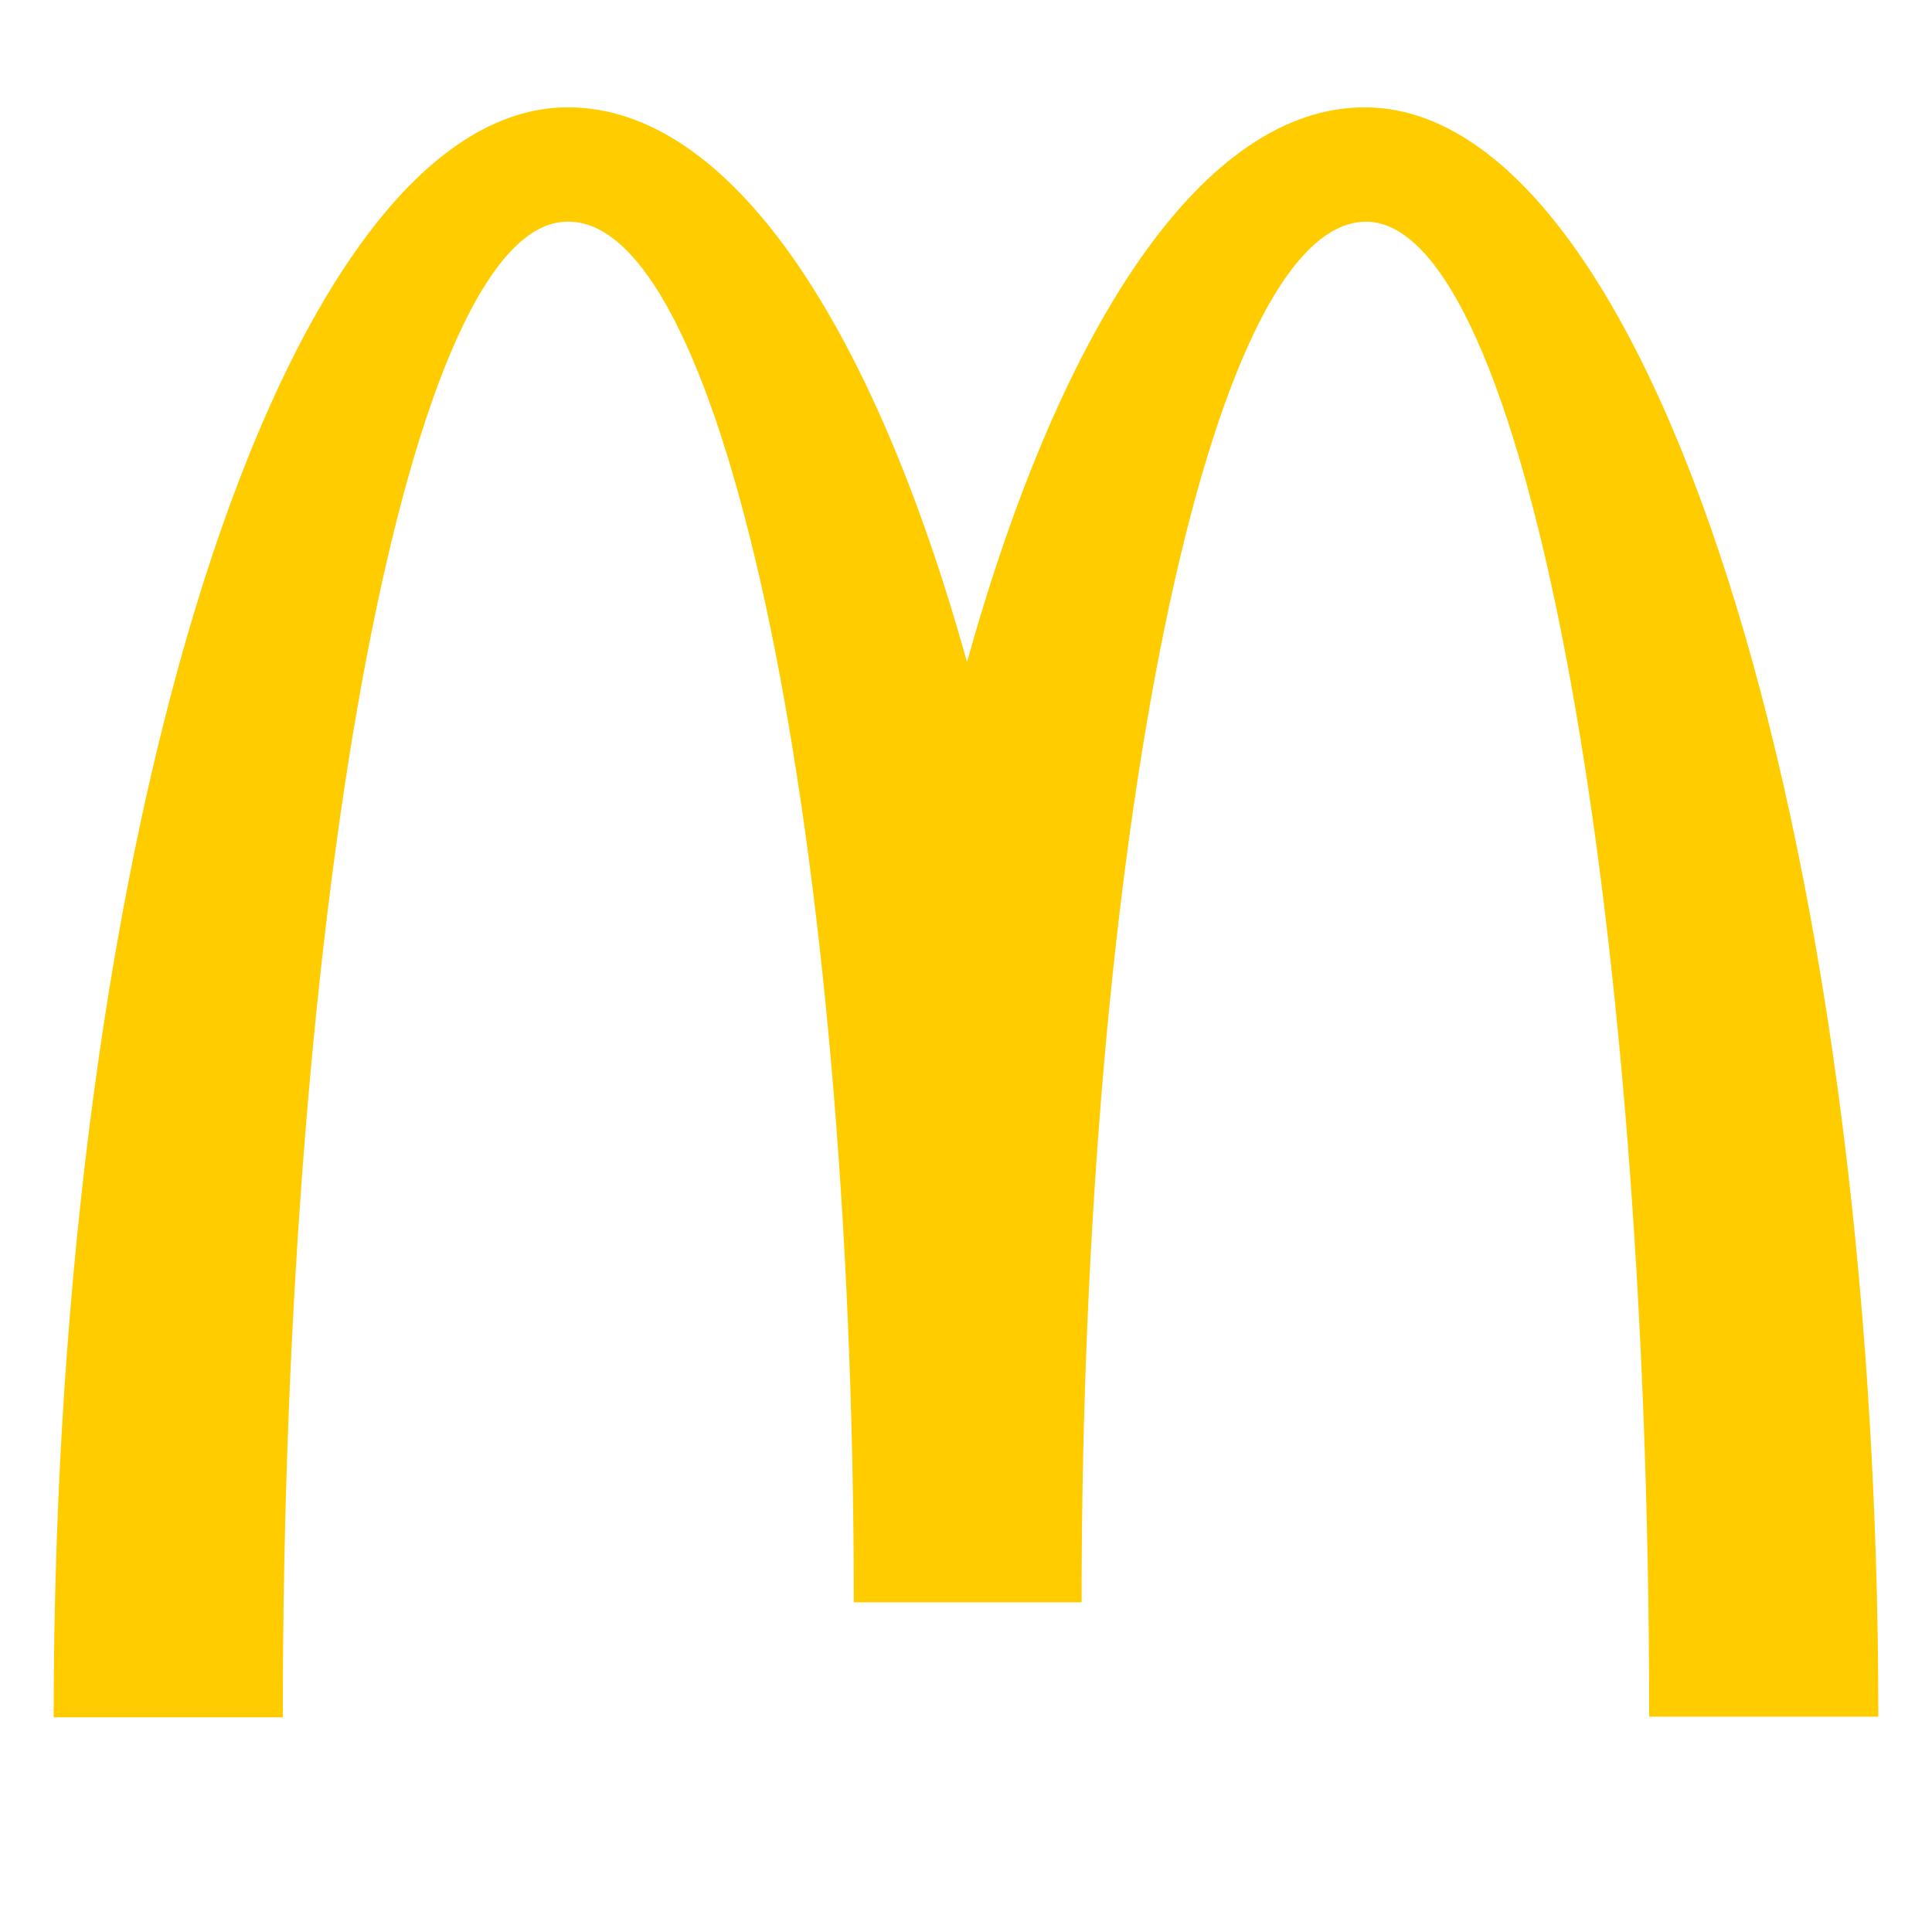 <svg width="36" height="36" viewBox="0 0 36 36" fill="none" xmlns="http://www.w3.org/2000/svg">
<path d="M10.571 4.131C7.644 4.131 5.27 16.6 5.27 32H1C1 15.421 5.308 2 10.583 2C13.598 2 16.26 6.021 18.019 12.338C19.777 6.021 22.44 2 25.429 2C30.704 2 35 15.408 35 31.987H30.73C30.73 16.588 28.381 4.131 25.454 4.131C22.528 4.131 20.154 15.649 20.154 29.856H15.909C15.909 15.649 13.522 4.131 10.596 4.131" fill="#FFCC00"/>
</svg>
